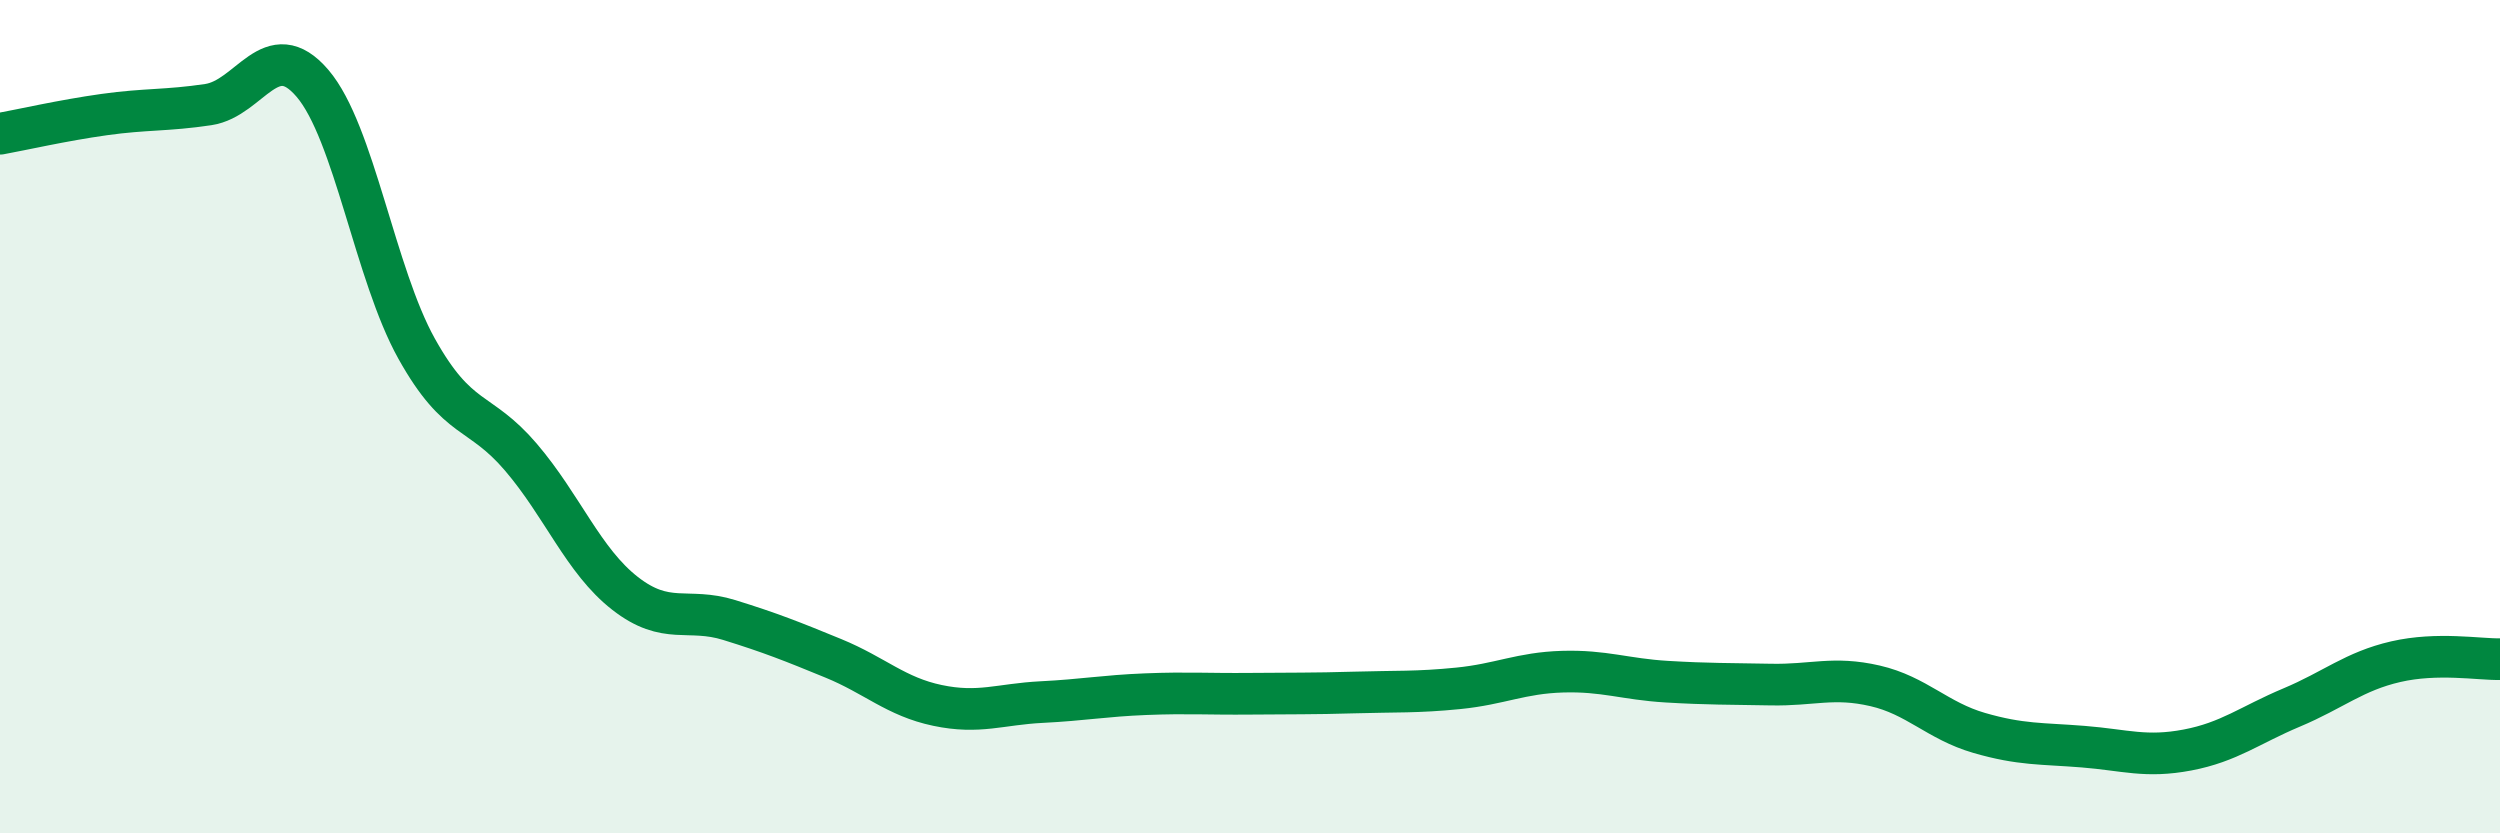 
    <svg width="60" height="20" viewBox="0 0 60 20" xmlns="http://www.w3.org/2000/svg">
      <path
        d="M 0,3.21 C 0.5,3.12 1.5,2.89 2.5,2.75 C 3.5,2.61 4,2.66 5,2.51 C 6,2.36 6.5,0.83 7.5,2 C 8.5,3.17 9,6.58 10,8.37 C 11,10.16 11.5,9.8 12.5,10.97 C 13.5,12.14 14,13.46 15,14.24 C 16,15.02 16.5,14.57 17.5,14.88 C 18.5,15.19 19,15.39 20,15.8 C 21,16.21 21.5,16.72 22.5,16.93 C 23.5,17.14 24,16.9 25,16.85 C 26,16.8 26.5,16.7 27.5,16.66 C 28.5,16.62 29,16.66 30,16.65 C 31,16.64 31.5,16.65 32.5,16.62 C 33.5,16.59 34,16.62 35,16.52 C 36,16.42 36.5,16.15 37.5,16.12 C 38.5,16.09 39,16.3 40,16.36 C 41,16.42 41.5,16.41 42.5,16.43 C 43.5,16.45 44,16.23 45,16.46 C 46,16.69 46.5,17.3 47.5,17.59 C 48.5,17.88 49,17.84 50,17.92 C 51,18 51.5,18.19 52.5,18 C 53.5,17.81 54,17.4 55,16.98 C 56,16.56 56.5,16.11 57.5,15.88 C 58.5,15.65 59.5,15.83 60,15.82L60 20L0 20Z"
        fill="#008740"
        opacity="0.1"
        stroke-linecap="round"
        stroke-linejoin="round"
      />
      <path
        d="M 0,3.21 C 0.5,3.12 1.5,2.89 2.5,2.75 C 3.5,2.61 4,2.66 5,2.51 C 6,2.36 6.5,0.83 7.5,2 C 8.5,3.17 9,6.58 10,8.37 C 11,10.16 11.5,9.8 12.5,10.97 C 13.5,12.14 14,13.46 15,14.24 C 16,15.02 16.5,14.57 17.5,14.88 C 18.5,15.19 19,15.39 20,15.8 C 21,16.21 21.5,16.72 22.5,16.93 C 23.5,17.14 24,16.9 25,16.85 C 26,16.8 26.5,16.7 27.5,16.66 C 28.5,16.62 29,16.66 30,16.65 C 31,16.64 31.5,16.65 32.5,16.62 C 33.5,16.59 34,16.62 35,16.52 C 36,16.42 36.5,16.15 37.5,16.12 C 38.5,16.09 39,16.3 40,16.36 C 41,16.42 41.5,16.41 42.5,16.43 C 43.5,16.45 44,16.23 45,16.46 C 46,16.69 46.5,17.3 47.5,17.59 C 48.5,17.88 49,17.84 50,17.92 C 51,18 51.5,18.19 52.5,18 C 53.5,17.81 54,17.4 55,16.98 C 56,16.56 56.5,16.11 57.5,15.88 C 58.5,15.65 59.5,15.83 60,15.82"
        stroke="#008740"
        stroke-width="1"
        fill="none"
        stroke-linecap="round"
        stroke-linejoin="round"
      />
    </svg>
  